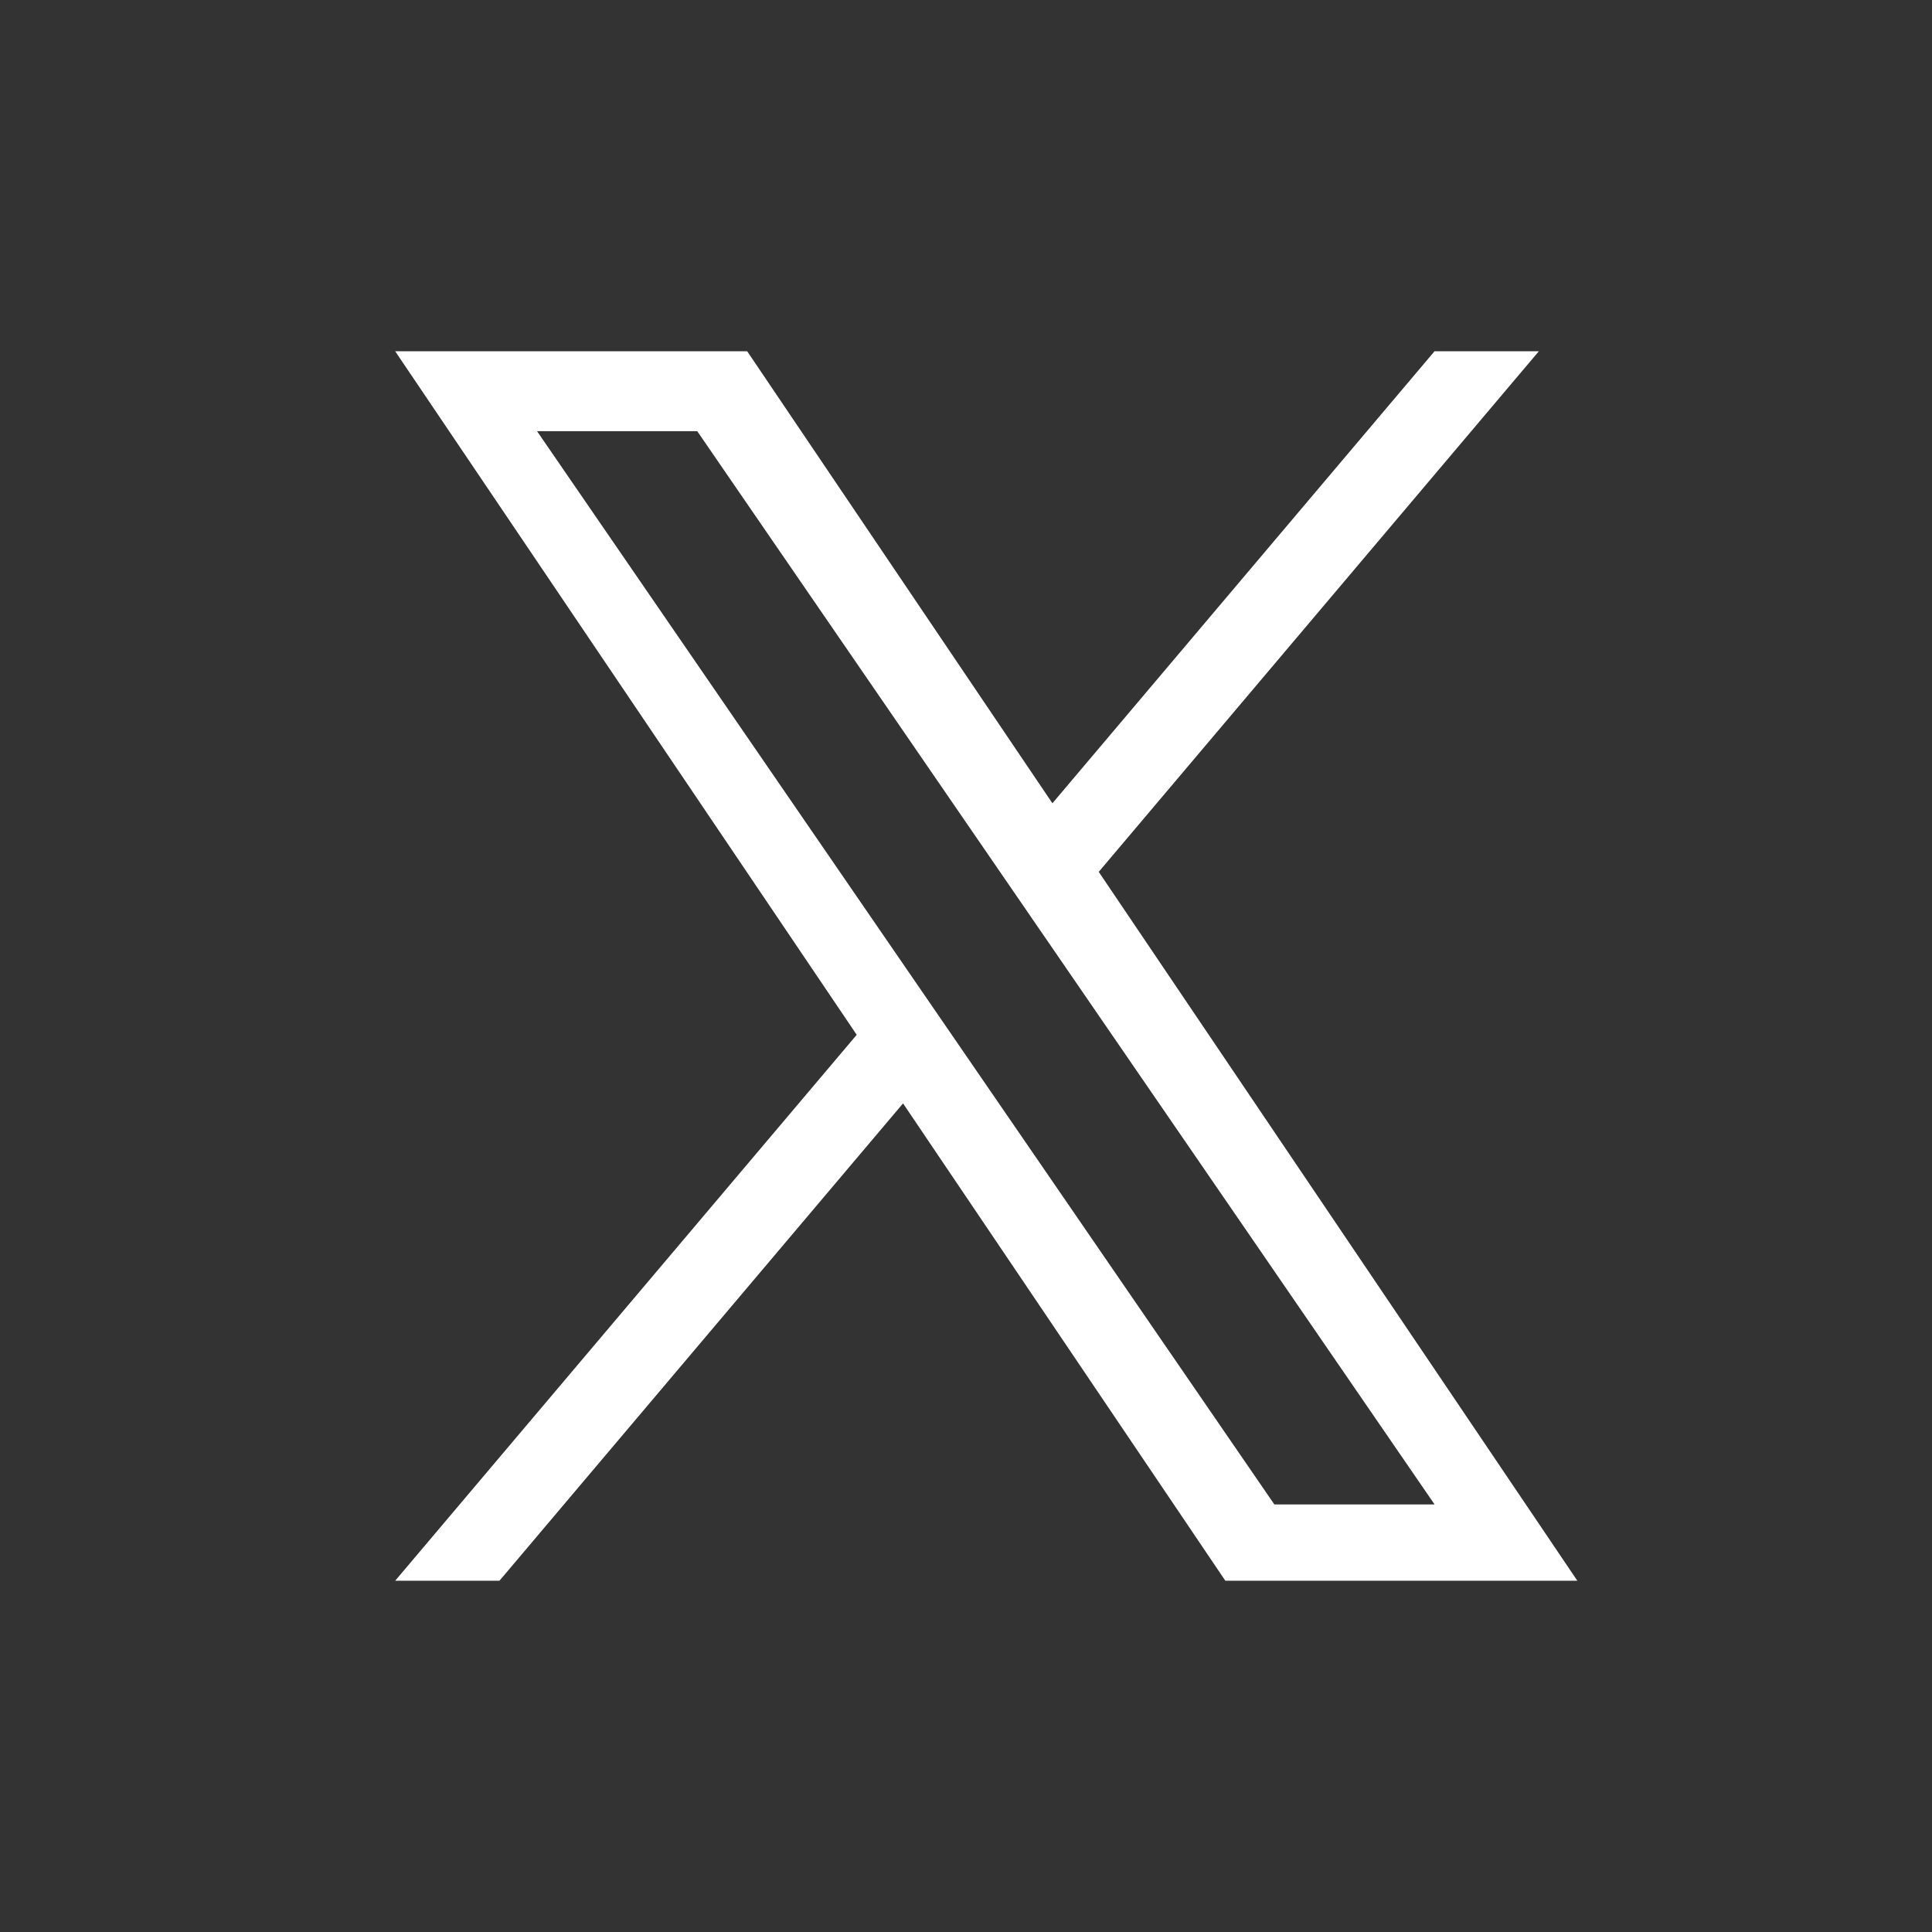 <svg width="44" height="44" viewBox="0 0 44 44" fill="none" xmlns="http://www.w3.org/2000/svg">
<rect x="0" y="0" width="44" height="44" fill="#333333" stroke="none"/>
<path d="M25.023 19.856L35.046 8H32.67L23.968 18.294L17.017 8H9L19.511 23.567L9 36H11.375L20.566 25.129L27.906 36H35.923L25.023 19.856ZM21.77 23.704L20.705 22.154L12.231 9.82H15.879L22.718 19.774L23.783 21.324L32.672 34.263H29.023L21.77 23.704Z" fill="white"/>
</svg>
